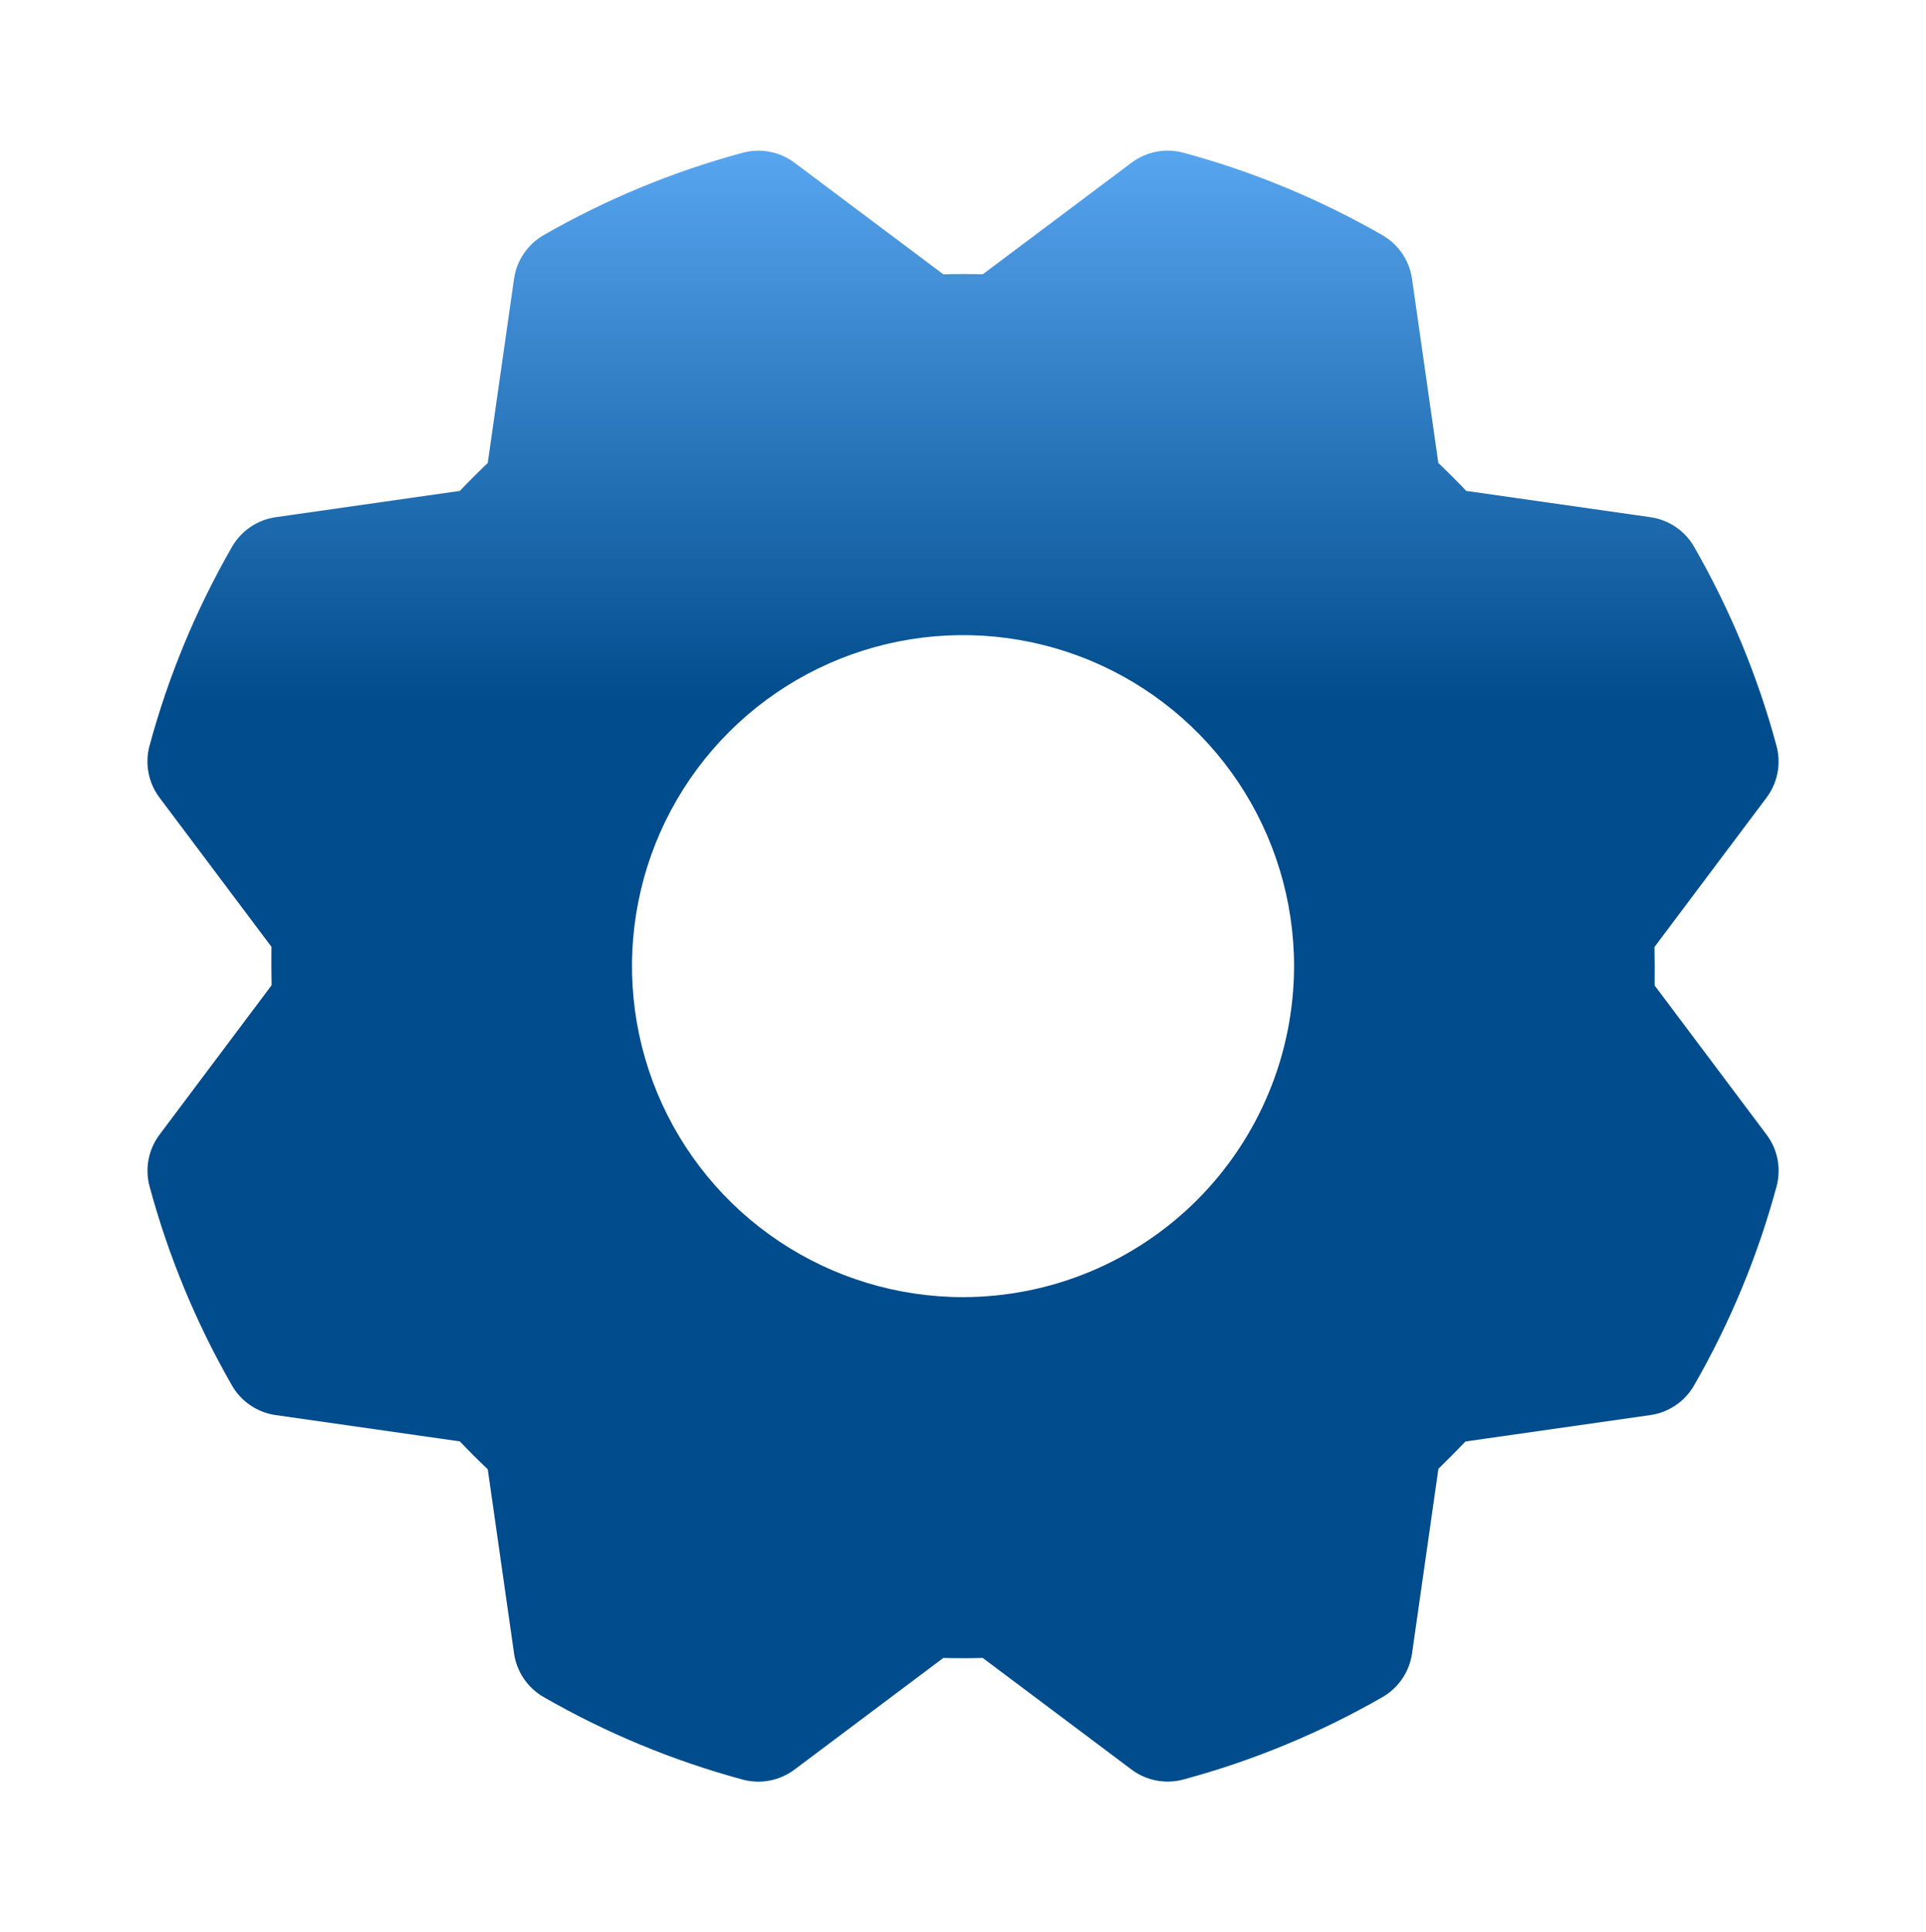 <svg xmlns="http://www.w3.org/2000/svg" width="300" height="301" viewBox="0 0 300 301" fill="none"><path d="M275.167 176.757L257.732 153.513C257.759 151.459 257.738 149.268 257.707 147.52L275.159 124.251C276.014 123.112 276.597 121.794 276.866 120.396C277.135 118.998 277.082 117.557 276.711 116.183C273.785 105.338 269.472 94.916 263.878 85.174C263.169 83.939 262.188 82.882 261.009 82.083C259.83 81.284 258.484 80.765 257.074 80.563L228.378 76.465C226.974 74.979 225.527 73.532 224.039 72.125L219.942 43.442C219.74 42.032 219.221 40.688 218.422 39.509C217.624 38.331 216.567 37.349 215.333 36.64C205.596 31.041 195.176 26.721 184.333 23.788C182.959 23.416 181.517 23.362 180.118 23.631C178.72 23.9 177.401 24.483 176.261 25.338L153.073 42.732C151.029 42.675 148.979 42.675 146.935 42.732L123.756 25.346C122.617 24.492 121.299 23.909 119.901 23.64C118.503 23.371 117.062 23.424 115.688 23.795C104.843 26.721 94.42 31.034 84.679 36.627C83.444 37.337 82.387 38.318 81.588 39.497C80.789 40.676 80.269 42.022 80.067 43.431L75.97 72.127C74.484 73.532 73.037 74.978 71.63 76.468L42.946 80.564C41.537 80.765 40.192 81.285 39.014 82.083C37.835 82.882 36.854 83.938 36.144 85.172C30.545 94.91 26.225 105.33 23.292 116.173C22.921 117.548 22.867 118.989 23.136 120.388C23.404 121.786 23.988 123.105 24.843 124.244L42.278 147.489C42.252 149.542 42.273 151.733 42.303 153.481L24.851 176.75C23.997 177.889 23.413 179.207 23.144 180.605C22.875 182.003 22.928 183.444 23.299 184.818C26.226 195.663 30.539 206.085 36.132 215.827C36.841 217.062 37.823 218.119 39.002 218.918C40.181 219.717 41.526 220.237 42.936 220.438L71.632 224.536C73.037 226.022 74.483 227.469 75.972 228.876L80.069 257.559C80.27 258.969 80.79 260.314 81.588 261.492C82.387 262.671 83.443 263.652 84.677 264.361C94.415 269.961 104.834 274.28 115.677 277.214C117.052 277.585 118.493 277.639 119.892 277.37C121.291 277.102 122.61 276.518 123.749 275.663L146.938 258.27C148.981 258.327 151.031 258.327 153.075 258.27L176.254 275.655C177.393 276.509 178.711 277.093 180.109 277.362C181.507 277.63 182.948 277.577 184.323 277.206C195.168 274.28 205.59 269.967 215.331 264.374C216.566 263.664 217.623 262.683 218.422 261.504C219.221 260.325 219.741 258.98 219.943 257.57L224.05 228.806C225.521 227.372 227.054 225.808 228.27 224.55L257.064 220.437C258.473 220.236 259.818 219.716 260.997 218.918C262.175 218.12 263.156 217.063 263.866 215.829C269.465 206.091 273.785 195.672 276.718 184.828C277.09 183.453 277.143 182.012 276.875 180.613C276.606 179.215 276.022 177.896 275.167 176.757V176.757ZM150.005 202.063C139.806 202.063 129.837 199.038 121.358 193.373C112.879 187.707 106.27 179.654 102.367 170.232C98.464 160.81 97.443 150.443 99.433 140.441C101.422 130.439 106.333 121.251 113.544 114.04C120.756 106.829 129.943 101.918 139.945 99.928C149.947 97.939 160.315 98.96 169.737 102.862C179.158 106.765 187.211 113.374 192.877 121.853C198.543 130.333 201.567 140.302 201.567 150.5C201.552 164.17 196.114 177.277 186.448 186.943C176.781 196.61 163.675 202.047 150.005 202.063V202.063Z" fill="url(#paint0_linear)"></path><defs><linearGradient id="paint0_linear" x1="150.005" y1="23.463" x2="150.005" y2="277.539" gradientUnits="userSpaceOnUse"><stop stop-color="#58A5F0"></stop><stop offset="0.339" stop-color="#004C8C"></stop></linearGradient></defs></svg>